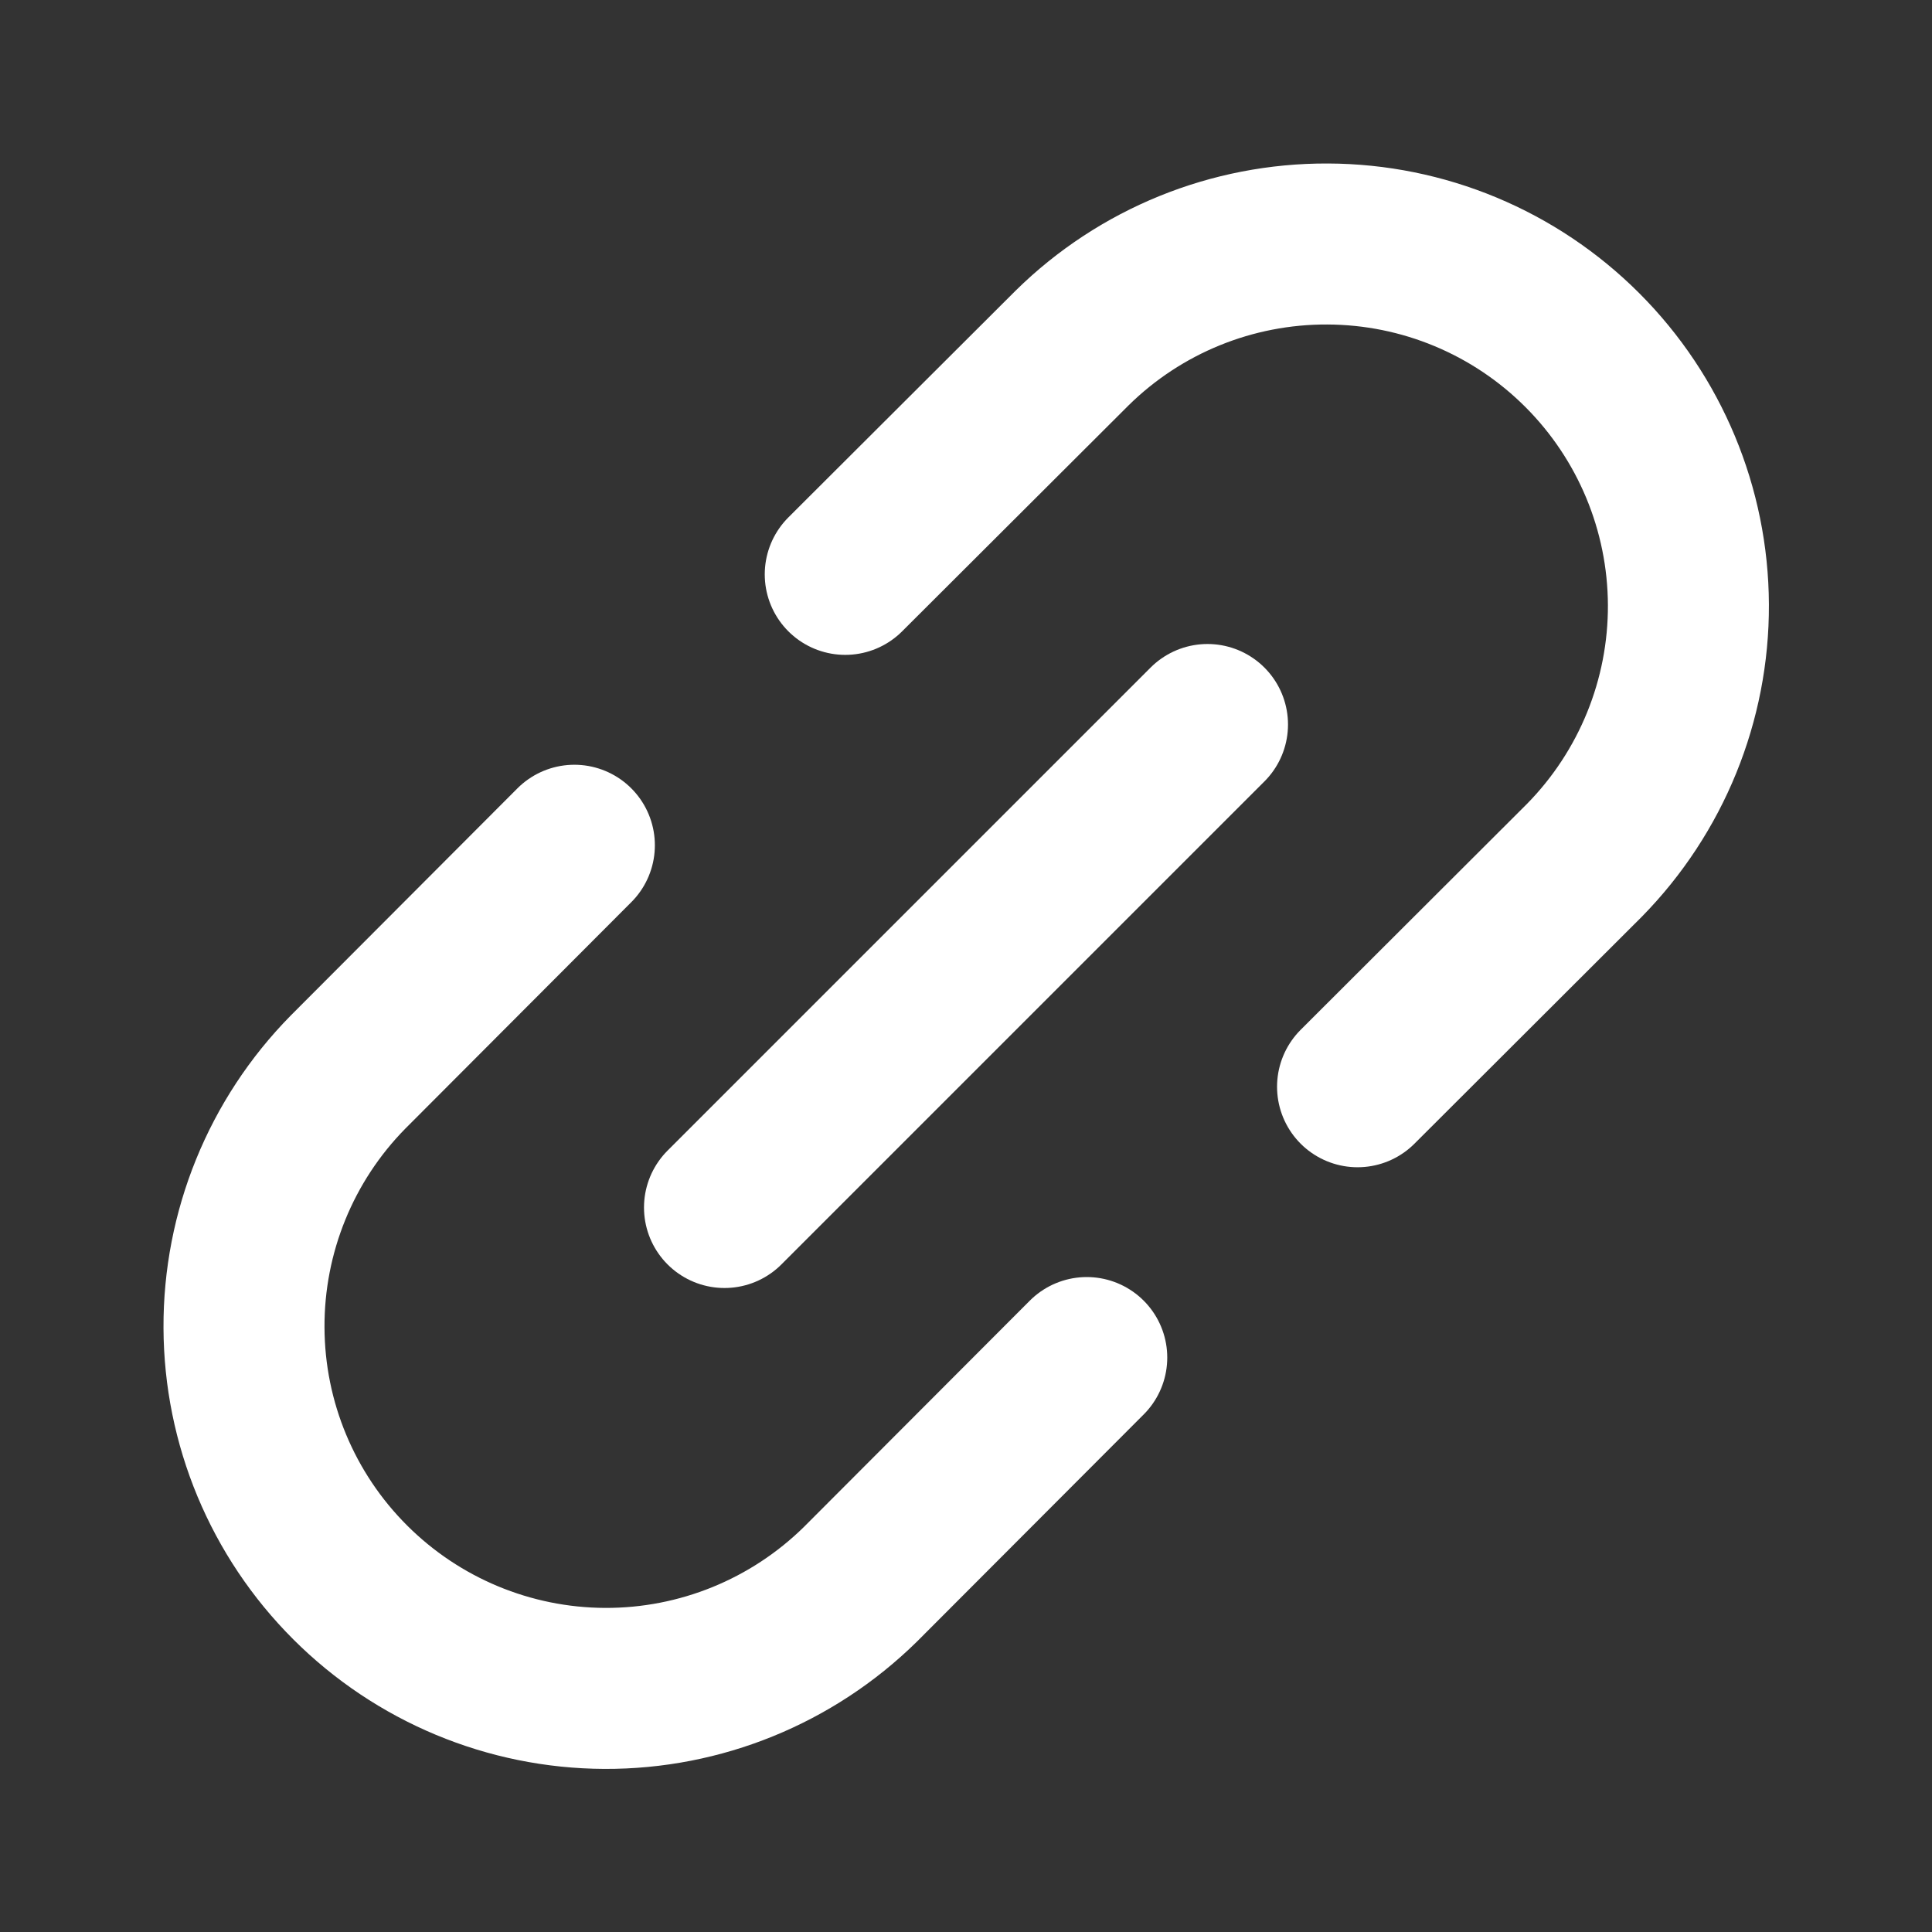 <svg width="24" height="24" viewBox="0 0 24 24" fill="none" xmlns="http://www.w3.org/2000/svg">
    <rect x="0" y="0" width="24" height="24" fill="#333333" stroke="none"/>
    <g clip-path="url(#clip0_58_810)">
        <path d="M9 15L15 9" stroke="white" stroke-width="2" stroke-linecap="round" stroke-linejoin="round"/>
        <path d="M10.5 7.135L13.318 4.323C14.164 3.49 15.305 3.026 16.492 3.031C17.68 3.035 18.817 3.509 19.656 4.349C20.495 5.188 20.969 6.325 20.974 7.512C20.979 8.699 20.514 9.84 19.682 10.687L16.864 13.5" stroke="white" stroke-width="2" stroke-linecap="round" stroke-linejoin="round"/>
        <path d="M7.135 10.5L4.323 13.318C3.49 14.164 3.026 15.305 3.031 16.492C3.035 17.68 3.509 18.817 4.349 19.656C5.188 20.495 6.325 20.969 7.512 20.974C8.699 20.979 9.84 20.514 10.687 19.682L13.5 16.864" stroke="white" stroke-width="2" stroke-linecap="round" stroke-linejoin="round"/>
    </g>
    <defs>
        <clipPath id="clip0_58_810">
            <rect width="24" height="24" fill="white"/>
        </clipPath>
    </defs>
</svg>
